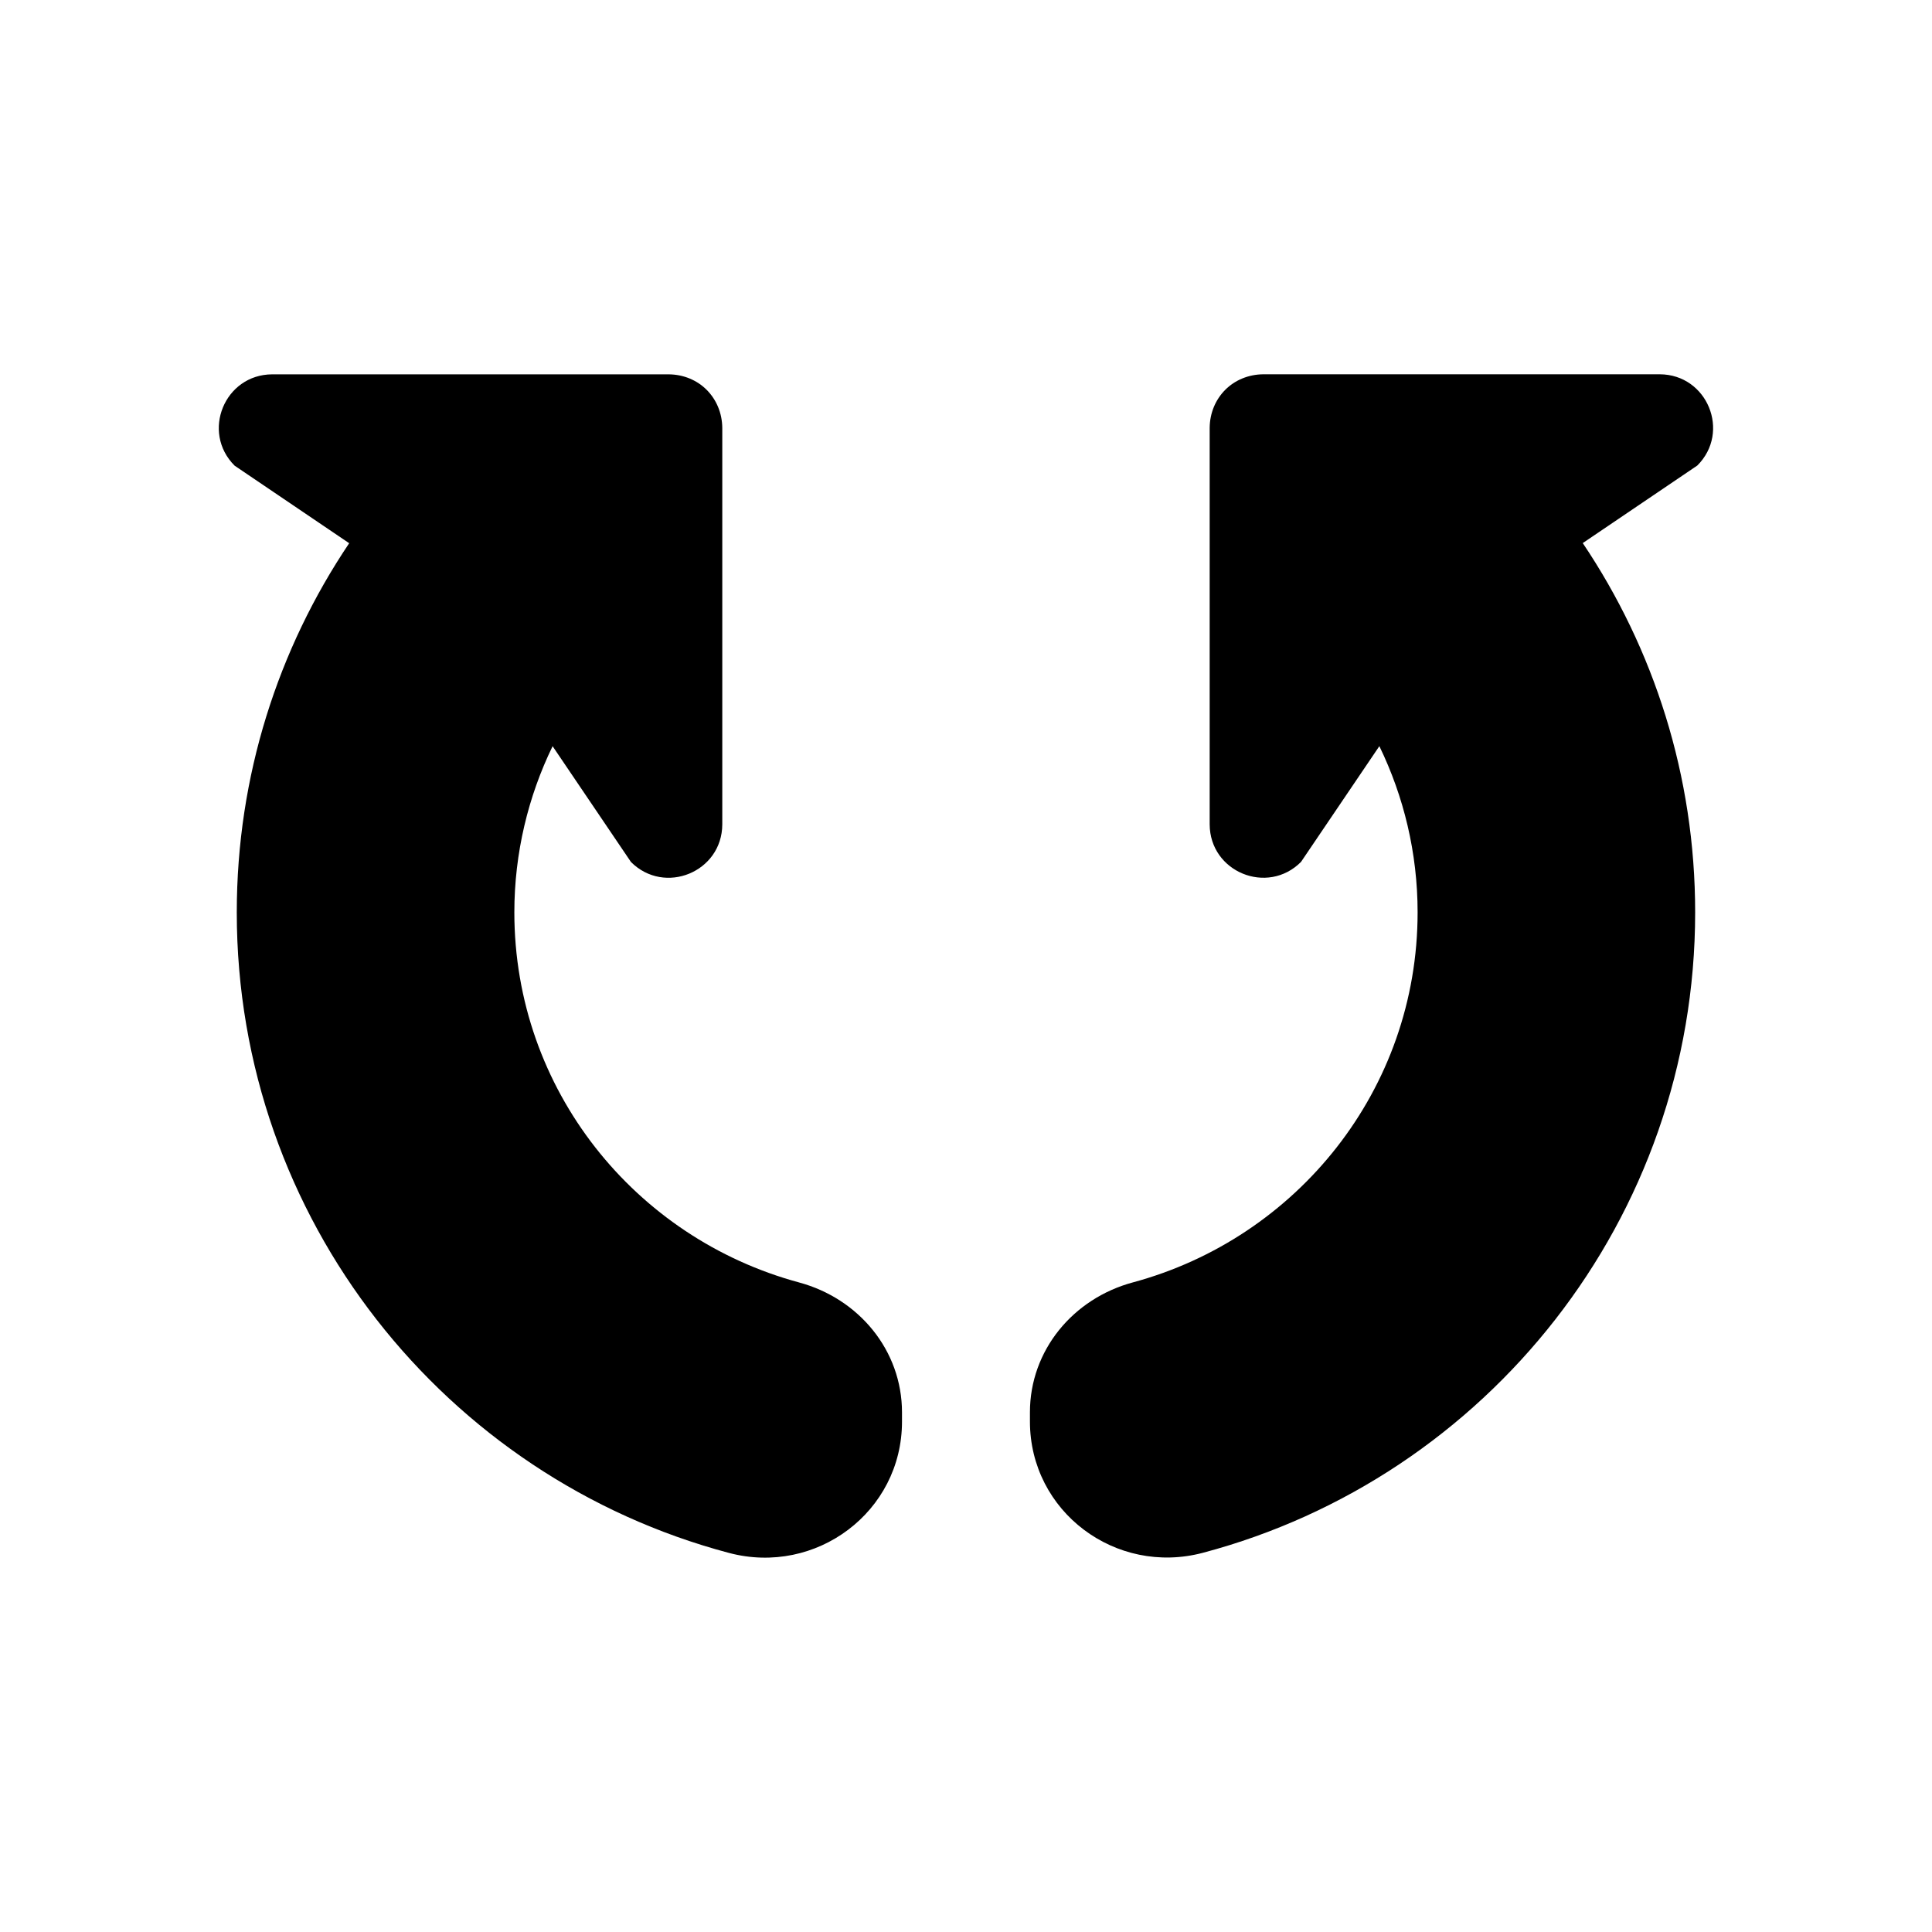 <?xml version="1.0" encoding="UTF-8"?>
<!-- Uploaded to: ICON Repo, www.svgrepo.com, Generator: ICON Repo Mixer Tools -->
<svg fill="#000000" width="800px" height="800px" version="1.1" viewBox="144 144 512 512" xmlns="http://www.w3.org/2000/svg">
 <g>
  <path d="m355.76 483.86c-43.453-11.73-75.453-51.074-75.453-98.07 0-15.762 3.684-30.742 10.117-43.996v-0.078l-0.008-0.008 20.797 30.73c8.91 8.91 24.16 2.66 24.199-9.965v-105.08c-0.039-3.953-1.566-7.504-4.141-10.086-2.543-2.543-6.102-4.07-10.043-4.102h-105.09c-12.625 0.039-18.887 15.289-9.965 24.199l30.363 20.555c-18.812 27.992-29.789 61.629-29.789 97.848 0 81.324 55.324 149.8 130.42 169.73 23.113 6.133 45.871-10.879 45.871-34.793v-2.434c0-16.438-11.43-30.168-27.285-34.449z"/>
  <path d="m583.84 243.19h-105.08c-3.953 0.039-7.512 1.566-10.043 4.102-2.582 2.582-4.102 6.141-4.141 10.086v105.08c0.039 12.625 15.289 18.887 24.199 9.965l20.797-30.73-0.008 0.008v0.078c6.43 13.258 10.117 28.23 10.117 43.996 0 47.004-32 86.348-75.453 98.07-15.848 4.273-27.285 18.012-27.285 34.426v2.434c0 23.914 22.758 40.934 45.871 34.793 75.098-19.934 130.42-88.402 130.42-169.73 0-36.219-10.973-69.855-29.789-97.848l30.363-20.555c8.91-8.887 2.66-24.137-9.969-24.176z"/>
 </g>
</svg>